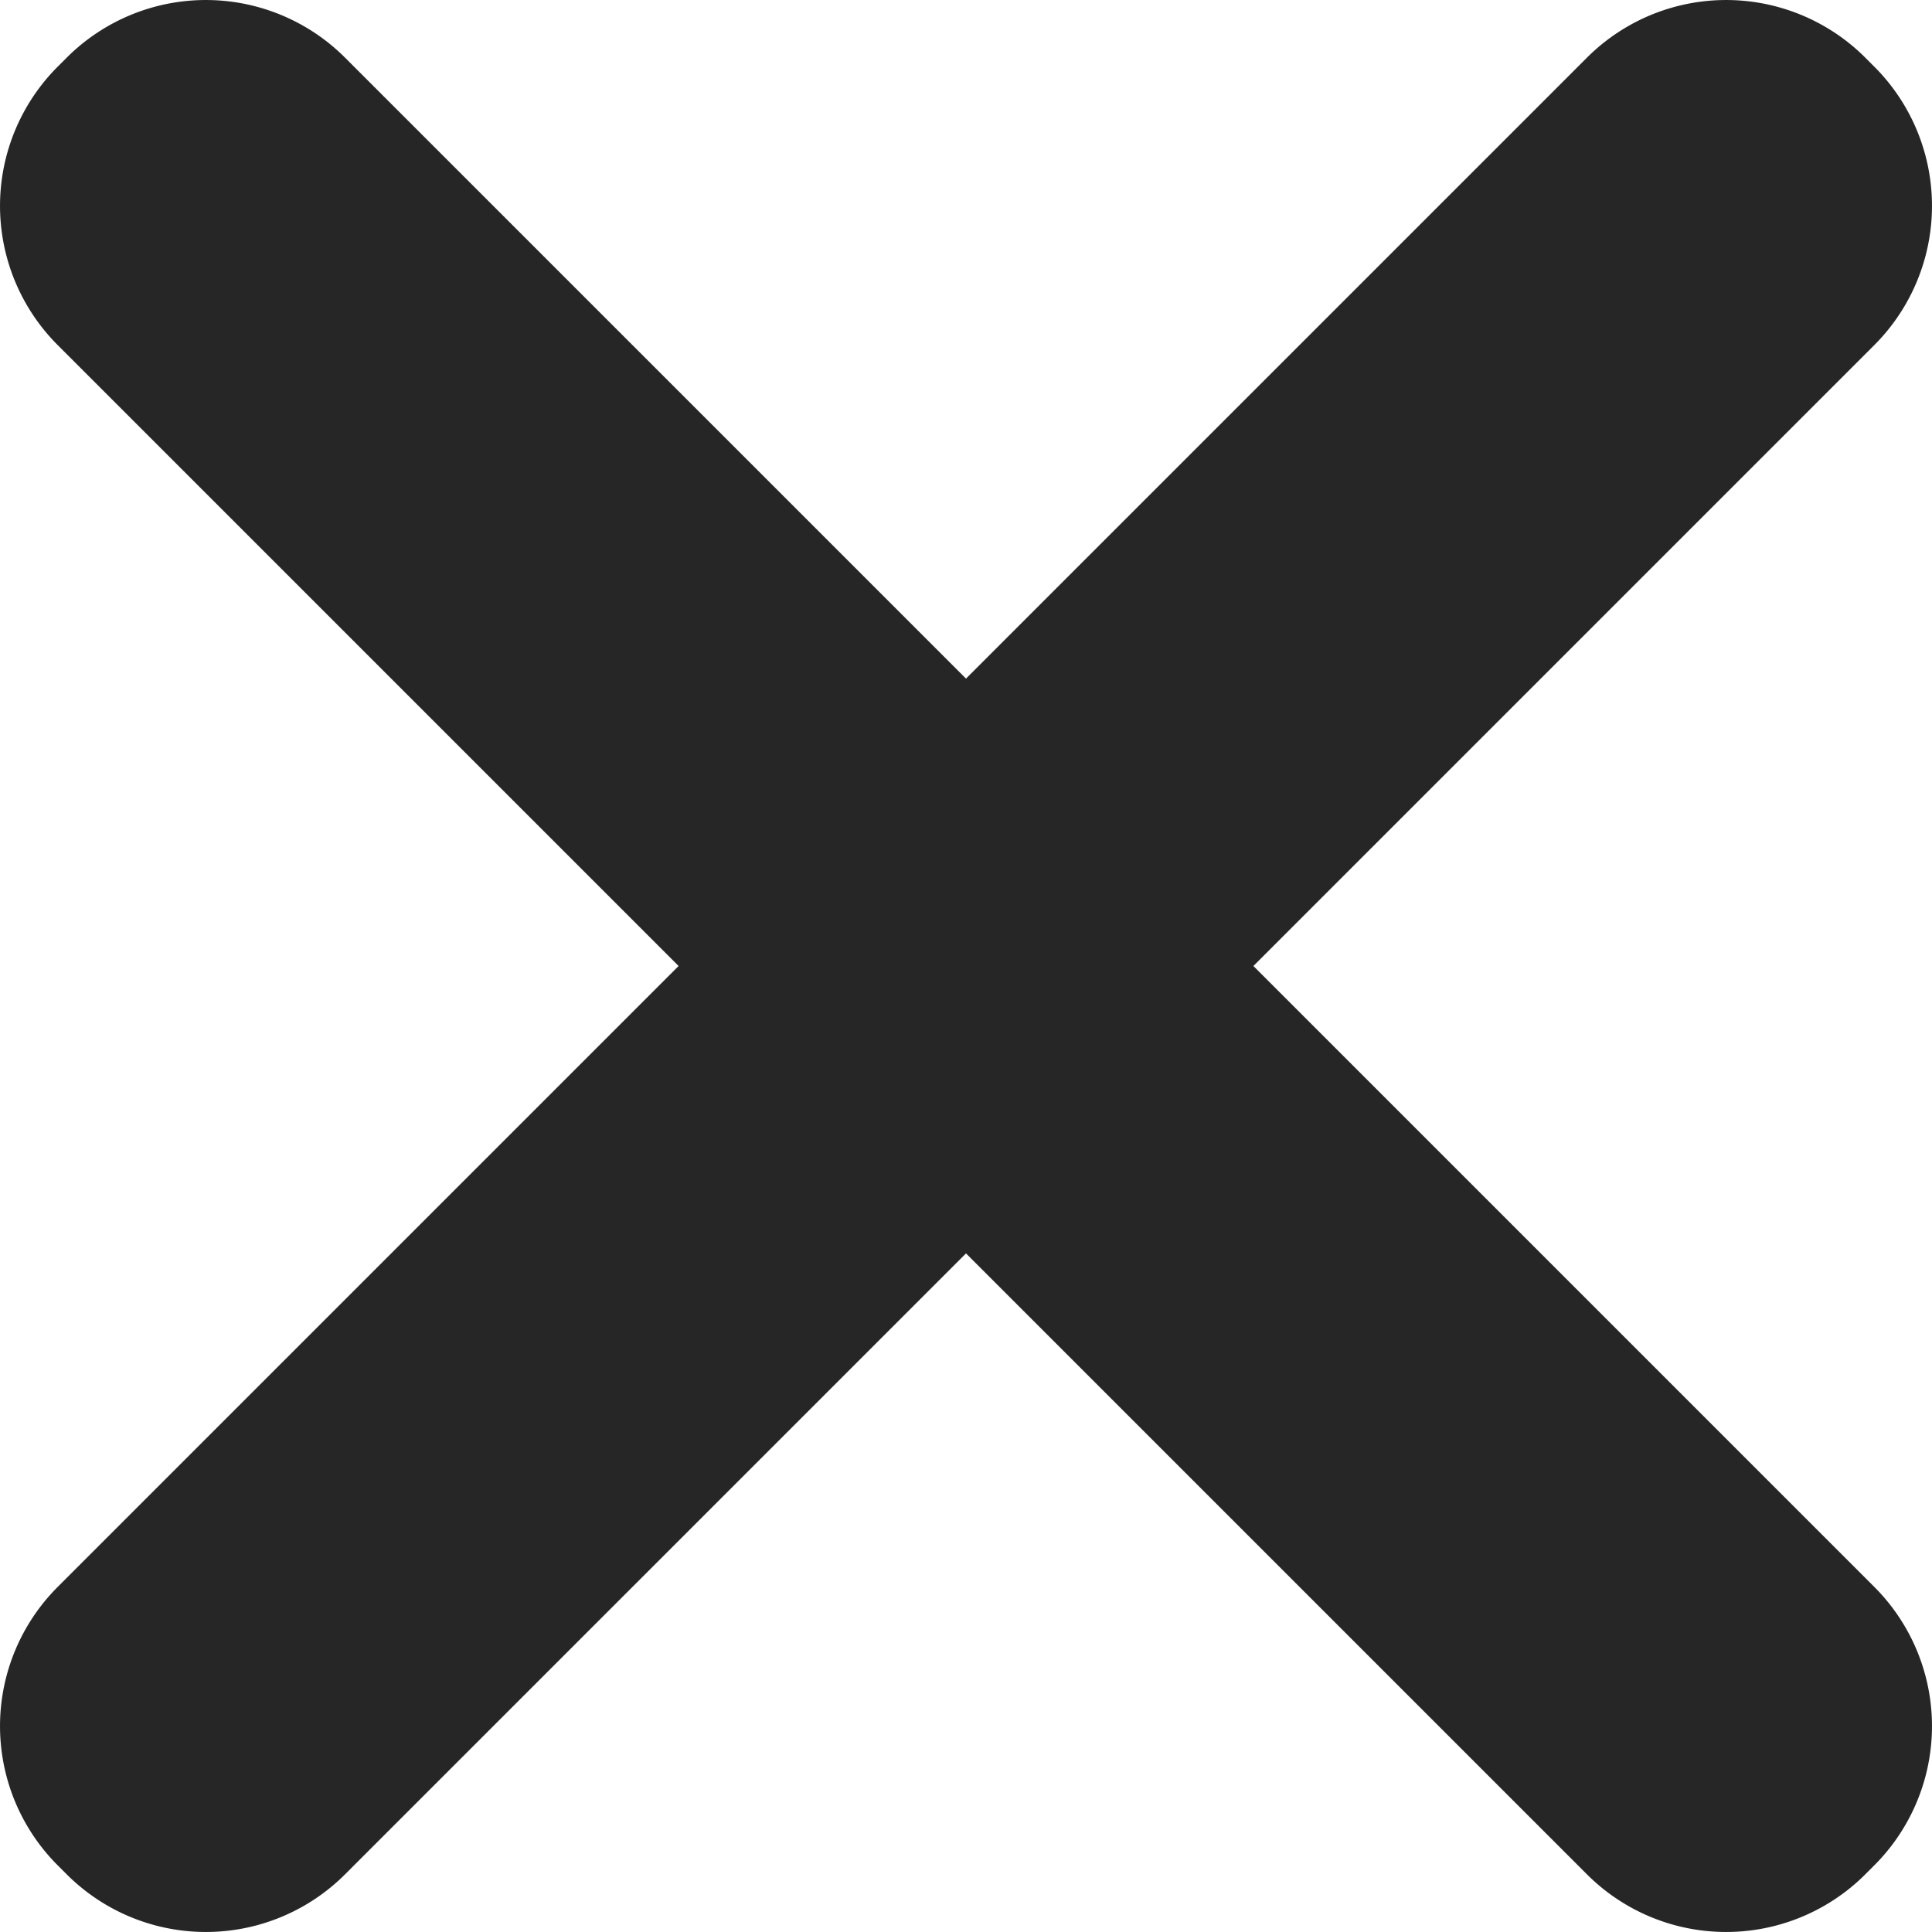 <svg xmlns="http://www.w3.org/2000/svg" viewBox="0 0 16 16"><path fill="#262626" fill-rule="evenodd" d="M10.38 8l5.14 5.14a1.63 1.63 0 010 2.31l-.07.07a1.63 1.63 0 01-2.31 0L8 10.38l-5.14 5.14a1.63 1.63 0 01-2.31 0l-.07-.07a1.63 1.63 0 010-2.31L5.62 8 .48 2.86a1.63 1.63 0 010-2.31L.55.48a1.63 1.63 0 012.31 0L8 5.62 13.14.48a1.63 1.63 0 012.31 0l.07.07a1.63 1.63 0 010 2.31z"/></svg>